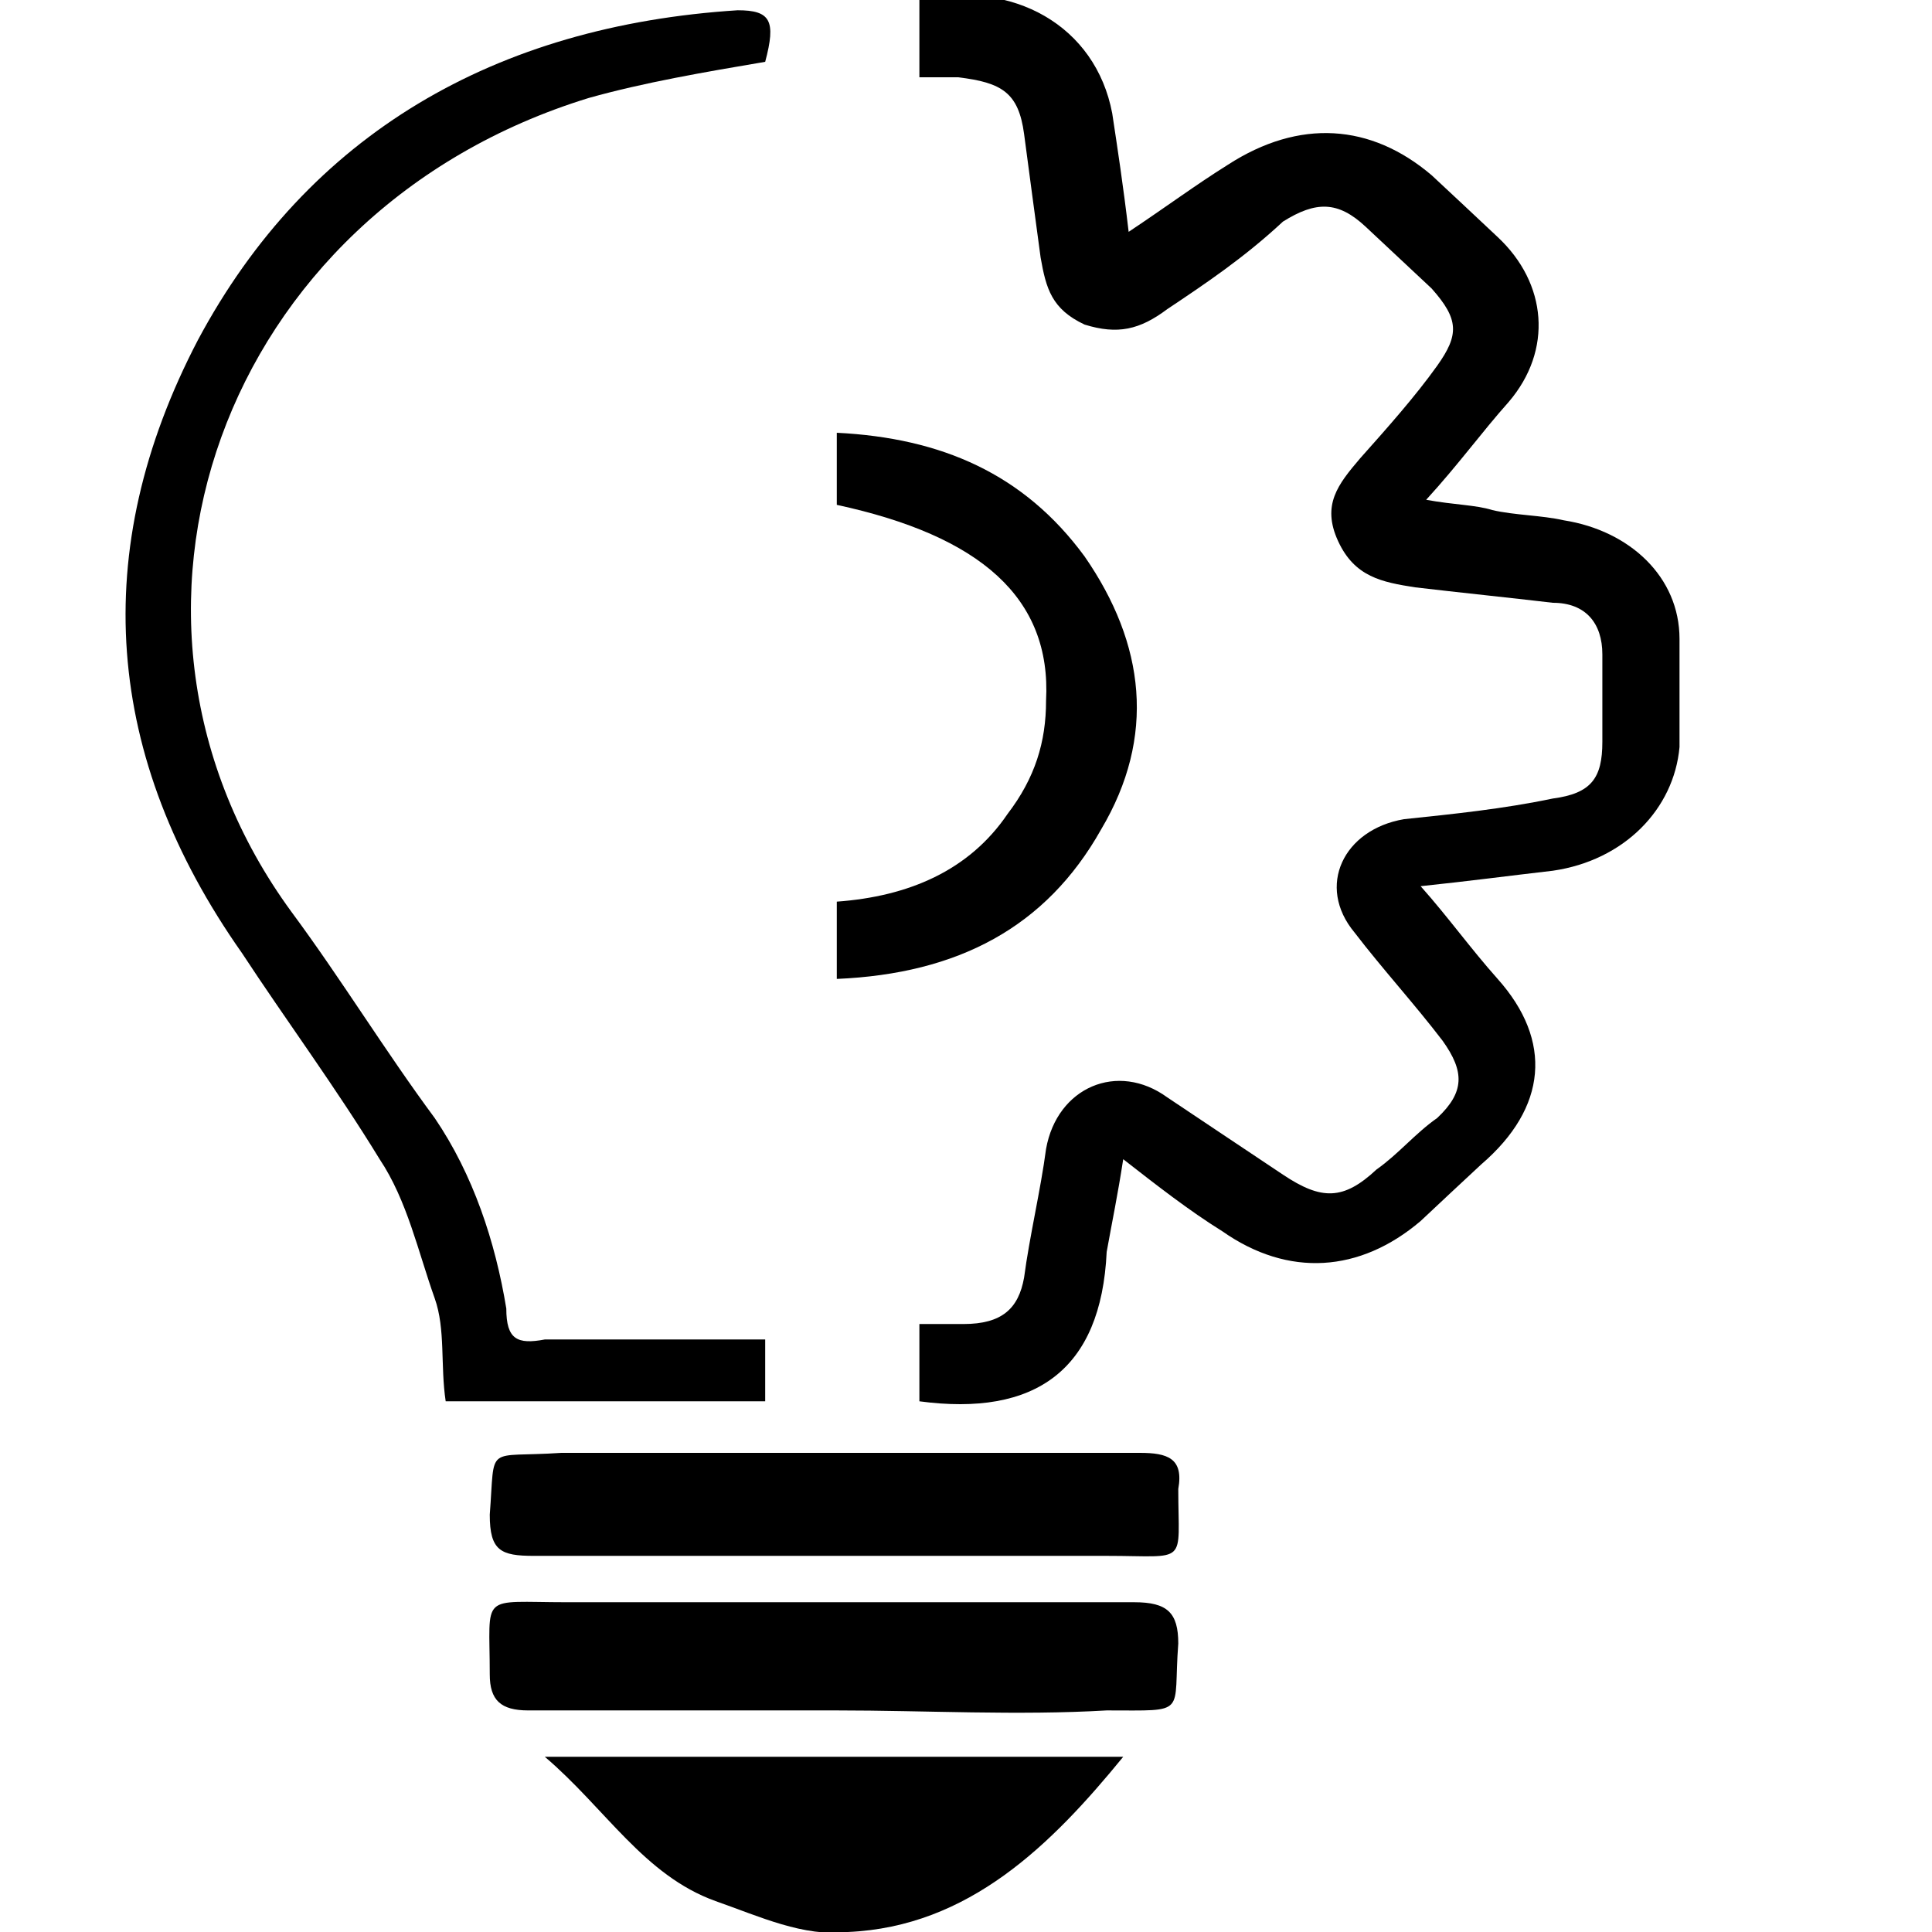 <svg width="16" height="16" viewBox="0 0 16 16" fill="none" xmlns="http://www.w3.org/2000/svg">
<g clip-path="url(#clip0_612_101)">
<path d="M7.614 11.605C7.614 11.392 7.614 11.179 7.614 10.965C7.751 10.965 7.842 10.965 7.979 10.965C8.298 10.965 8.435 10.837 8.481 10.581C8.526 10.24 8.618 9.856 8.663 9.515C8.754 9.003 9.256 8.789 9.667 9.088C9.986 9.301 10.305 9.515 10.625 9.728C10.944 9.941 11.126 9.941 11.4 9.685C11.582 9.557 11.719 9.387 11.902 9.259C12.13 9.045 12.13 8.875 11.947 8.619C11.719 8.32 11.446 8.021 11.218 7.723C10.898 7.339 11.126 6.869 11.628 6.784C12.039 6.741 12.449 6.699 12.86 6.613C13.179 6.571 13.27 6.443 13.27 6.144C13.27 5.888 13.27 5.675 13.27 5.419C13.27 5.163 13.133 4.992 12.86 4.992C12.495 4.949 12.084 4.907 11.719 4.864C11.446 4.821 11.218 4.779 11.081 4.48C10.944 4.181 11.081 4.011 11.263 3.797C11.491 3.541 11.719 3.285 11.902 3.029C12.084 2.773 12.084 2.645 11.856 2.389C11.674 2.219 11.491 2.048 11.309 1.877C11.081 1.664 10.898 1.664 10.625 1.835C10.305 2.133 9.986 2.347 9.667 2.56C9.439 2.731 9.256 2.773 8.982 2.688C8.709 2.56 8.663 2.389 8.618 2.133C8.572 1.792 8.526 1.451 8.481 1.109C8.435 0.768 8.298 0.683 7.933 0.64C7.842 0.64 7.751 0.64 7.614 0.64C7.614 0.427 7.614 0.213 7.614 -2.40666e-05C8.39 -0.171 9.074 0.213 9.211 0.939C9.256 1.237 9.302 1.536 9.347 1.92C9.667 1.707 9.895 1.536 10.168 1.365C10.761 0.981 11.354 1.024 11.856 1.451C12.039 1.621 12.221 1.792 12.403 1.963C12.814 2.347 12.86 2.901 12.495 3.328C12.267 3.584 12.084 3.84 11.811 4.139C12.039 4.181 12.221 4.181 12.358 4.224C12.54 4.267 12.768 4.267 12.951 4.309C13.498 4.395 13.909 4.779 13.909 5.291C13.909 5.589 13.909 5.888 13.909 6.187C13.863 6.699 13.453 7.125 12.86 7.211C12.495 7.253 12.175 7.296 11.765 7.339C11.993 7.595 12.175 7.851 12.403 8.107C12.86 8.619 12.814 9.173 12.267 9.643C12.084 9.813 11.947 9.941 11.765 10.112C11.263 10.539 10.67 10.581 10.123 10.197C9.849 10.027 9.575 9.813 9.302 9.6C9.256 9.899 9.211 10.112 9.165 10.368C9.119 11.349 8.572 11.733 7.614 11.605Z" fill="black"/>
<path d="M6.337 11.093C6.337 11.264 6.337 11.435 6.337 11.605C5.47 11.605 4.604 11.605 3.691 11.605C3.646 11.307 3.691 11.008 3.6 10.752C3.463 10.368 3.372 9.941 3.144 9.6C2.779 9.003 2.368 8.448 2.004 7.893C0.863 6.272 0.726 4.565 1.639 2.816C2.551 1.109 4.102 0.213 6.109 0.085C6.382 0.085 6.428 0.171 6.337 0.512C5.835 0.597 5.333 0.683 4.877 0.811C1.821 1.749 0.635 5.12 2.414 7.552C2.825 8.107 3.189 8.704 3.6 9.259C3.919 9.728 4.102 10.283 4.193 10.837C4.193 11.093 4.284 11.136 4.512 11.093C5.105 11.093 5.698 11.093 6.337 11.093Z" fill="black"/>
<path d="M6.93 12.032C7.751 12.032 8.618 12.032 9.439 12.032C9.667 12.032 9.804 12.075 9.758 12.331C9.758 12.971 9.849 12.885 9.165 12.885C7.568 12.885 6.018 12.885 4.421 12.885C4.147 12.885 4.056 12.843 4.056 12.544C4.102 11.947 4.011 12.075 4.649 12.032C5.425 12.032 6.154 12.032 6.93 12.032Z" fill="black"/>
<path d="M6.93 14.165C6.063 14.165 5.242 14.165 4.375 14.165C4.147 14.165 4.056 14.08 4.056 13.867C4.056 13.184 3.965 13.269 4.695 13.269C6.246 13.269 7.842 13.269 9.393 13.269C9.667 13.269 9.758 13.355 9.758 13.611C9.712 14.208 9.849 14.165 9.165 14.165C8.435 14.208 7.66 14.165 6.93 14.165Z" fill="black"/>
<path d="M9.302 14.549C8.709 15.275 8.025 15.957 7.021 16C6.656 16.043 6.291 15.872 5.926 15.744C5.333 15.531 5.014 14.976 4.512 14.549C6.154 14.549 7.705 14.549 9.302 14.549Z" fill="black"/>
<path d="M6.93 4.181C6.93 3.968 6.93 3.797 6.93 3.584C7.797 3.627 8.481 3.925 8.982 4.608C9.484 5.333 9.575 6.101 9.119 6.869C8.663 7.68 7.933 8.064 6.93 8.107C6.93 7.893 6.93 7.68 6.93 7.467C7.523 7.424 8.025 7.211 8.344 6.741C8.572 6.443 8.663 6.144 8.663 5.803C8.709 4.949 8.116 4.437 6.93 4.181Z" fill="black"/>
</g>
<defs>
<clipPath id="clip0_612_101">
<rect width="13" height="16" fill="white" transform="translate(1)"/>
</clipPath>
</defs>
</svg>
